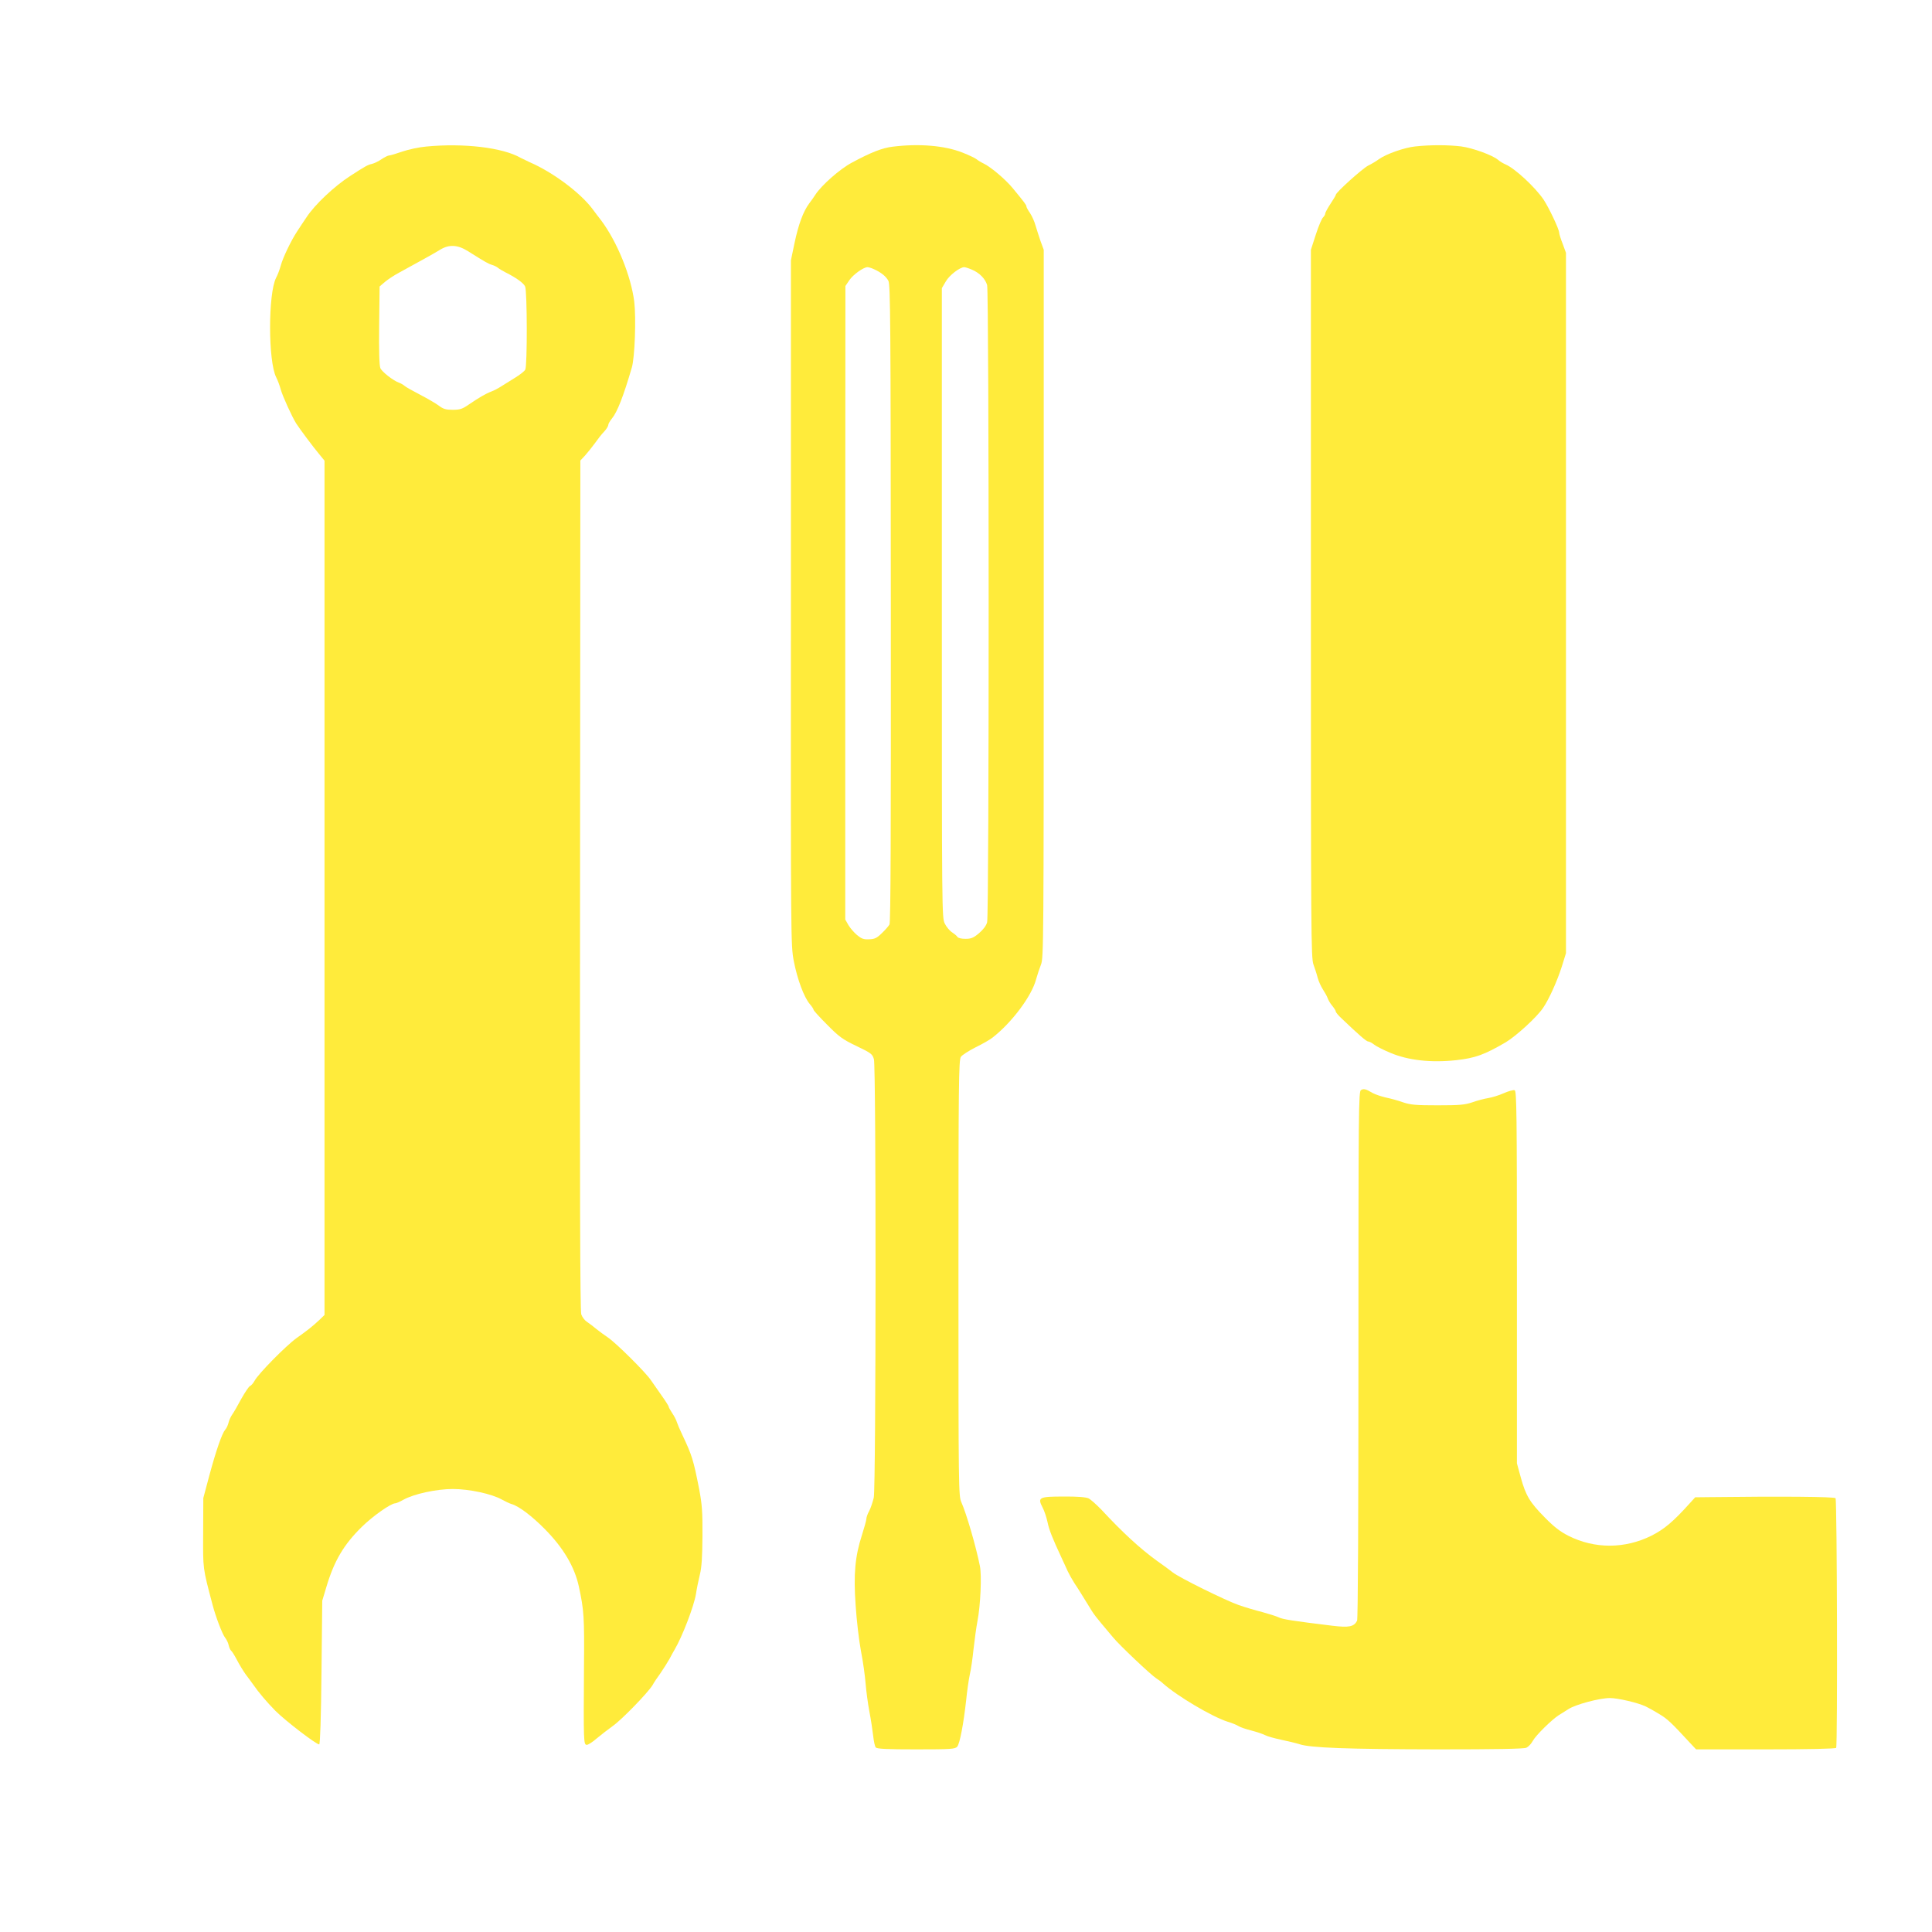 <?xml version="1.0" standalone="no"?>
<!DOCTYPE svg PUBLIC "-//W3C//DTD SVG 20010904//EN"
 "http://www.w3.org/TR/2001/REC-SVG-20010904/DTD/svg10.dtd">
<svg version="1.0" xmlns="http://www.w3.org/2000/svg"
 width="1280pt" height="1280pt" viewBox="0 0 1280 1280"
 preserveAspectRatio="xMidYMid meet">
<g transform="translate(0,1280) scale(0.1,-0.1)"
fill="#ffeb3b" stroke="none">
<path d="M2823 11829 c-46 -4 -116 -19 -157 -33 -41 -14 -80 -26 -88 -26 -7 0
-30 -11 -49 -24 -20 -14 -49 -28 -65 -32 -28 -6 -45 -16 -144 -80 -104 -67
-234 -189 -289 -273 -20 -29 -48 -72 -63 -95 -39 -59 -94 -173 -108 -226 -7
-25 -20 -61 -31 -81 -53 -104 -53 -554 1 -659 10 -19 23 -55 30 -80 11 -42 74
-180 102 -225 23 -36 115 -159 152 -203 l36 -44 0 -2830 0 -2830 -33 -32 c-47
-44 -80 -70 -152 -121 -70 -50 -256 -239 -279 -284 -8 -15 -22 -31 -30 -34 -7
-3 -33 -41 -57 -84 -23 -43 -50 -90 -60 -104 -10 -14 -21 -38 -25 -55 -4 -16
-13 -37 -22 -46 -21 -25 -59 -133 -105 -303 l-40 -150 -1 -230 c-1 -246 -4
-226 63 -480 20 -76 63 -189 81 -213 10 -12 22 -36 25 -52 4 -17 11 -32 16
-36 5 -3 23 -31 39 -62 16 -31 43 -75 59 -97 17 -22 38 -51 48 -65 38 -55 91
-117 148 -175 68 -68 275 -226 290 -222 6 3 12 175 15 478 l5 474 27 90 c52
175 116 282 235 399 72 71 193 156 221 156 7 0 32 11 55 24 68 38 218 71 327
71 108 0 258 -32 325 -70 22 -12 51 -26 65 -30 48 -14 133 -78 219 -165 123
-124 198 -251 226 -381 34 -158 37 -199 34 -534 -3 -497 -3 -515 19 -515 9 0
39 19 66 43 28 23 75 60 106 82 60 42 233 221 263 270 9 17 33 53 53 80 19 28
46 70 60 95 13 25 28 52 33 60 51 86 129 289 142 370 5 34 17 92 26 129 12 48
16 118 17 256 1 161 -3 209 -22 310 -38 193 -47 223 -112 360 -16 33 -32 71
-36 84 -3 12 -17 39 -30 58 -13 20 -24 39 -24 44 0 4 -20 36 -45 71 -25 35
-57 81 -72 103 -33 51 -236 252 -287 285 -21 14 -55 39 -75 55 -20 17 -48 38
-63 48 -14 9 -31 31 -37 49 -8 23 -10 849 -8 2845 l2 2812 31 33 c16 18 46 55
65 81 19 27 46 62 62 78 15 16 27 36 27 44 0 7 11 26 24 42 35 42 76 146 132
338 20 68 29 328 16 437 -22 171 -113 396 -220 539 -15 19 -41 53 -57 75 -81
108 -264 244 -415 309 -19 9 -46 22 -60 29 -120 69 -379 99 -627 75z m277
-693 c118 -74 136 -84 160 -91 14 -4 32 -13 40 -20 8 -7 31 -20 50 -30 68 -34
119 -70 129 -93 14 -29 15 -526 1 -551 -5 -10 -34 -33 -65 -52 -31 -19 -73
-45 -93 -58 -20 -13 -50 -29 -67 -35 -37 -14 -81 -40 -149 -86 -43 -30 -59
-35 -107 -35 -45 0 -62 5 -91 27 -20 15 -75 47 -123 72 -48 25 -95 51 -104 59
-9 8 -25 17 -36 21 -40 14 -114 72 -125 97 -7 17 -10 113 -8 283 l3 258 35 30
c19 16 61 44 93 61 155 85 223 122 272 152 60 37 117 34 185 -9z"/>
<path d="M5913 11828 c-68 -8 -144 -38 -270 -106 -79 -42 -201 -150 -241 -212
-9 -14 -27 -40 -41 -58 -40 -54 -71 -139 -97 -262 l-24 -115 0 -2267 c-1
-2244 -1 -2268 19 -2375 23 -119 67 -239 106 -285 14 -16 25 -33 25 -38 0 -5
40 -49 90 -99 79 -80 102 -97 194 -141 98 -47 106 -53 116 -88 15 -55 14
-2833 -1 -2904 -7 -29 -20 -69 -30 -88 -11 -19 -19 -43 -19 -52 0 -10 -14 -60
-30 -110 -45 -140 -56 -257 -41 -466 6 -95 22 -231 35 -300 14 -70 27 -167 31
-217 4 -49 15 -133 25 -185 10 -52 21 -124 25 -160 4 -36 11 -70 17 -77 8 -10
73 -13 268 -13 232 0 258 2 272 18 17 20 42 153 59 307 6 61 17 137 24 170 8
33 19 110 25 170 7 61 18 144 26 185 20 102 29 304 16 365 -26 130 -89 347
-123 423 -18 41 -19 87 -19 1485 0 1290 2 1445 16 1465 8 12 52 40 97 63 45
22 96 51 112 64 129 100 262 278 290 389 8 28 22 71 32 96 17 43 18 139 18
2390 l0 2345 -22 60 c-11 33 -26 79 -33 103 -6 23 -22 59 -35 79 -14 20 -25
40 -25 46 0 9 -11 24 -91 121 -47 57 -140 136 -189 161 -19 9 -42 23 -50 30
-8 7 -50 27 -93 44 -119 47 -289 61 -464 39z m-126 -810 c48 -21 83 -48 99
-79 13 -27 15 -261 16 -2137 1 -1524 -1 -2113 -9 -2127 -6 -11 -29 -37 -51
-58 -33 -32 -47 -39 -84 -40 -36 -2 -51 4 -80 28 -20 17 -45 46 -57 66 l-21
37 0 2098 1 2099 27 40 c26 37 92 84 119 85 7 0 25 -5 40 -12z m651 -4 c51
-21 90 -61 102 -103 13 -49 14 -4173 0 -4221 -6 -23 -26 -49 -54 -73 -37 -31
-52 -37 -90 -37 -26 0 -48 5 -53 13 -4 7 -20 20 -35 30 -15 9 -37 35 -48 57
-20 39 -20 54 -20 2125 l0 2086 26 44 c23 41 92 94 122 95 7 0 29 -7 50 -16z"/>
<path d="M9378 11830 c-72 -7 -194 -50 -243 -85 -16 -12 -49 -32 -72 -43 -39
-21 -213 -177 -213 -193 0 -4 -16 -30 -35 -59 -19 -29 -35 -58 -35 -65 0 -7
-7 -18 -14 -25 -8 -6 -30 -57 -48 -113 l-33 -102 0 -2345 c0 -2177 1 -2348 17
-2390 9 -25 22 -64 28 -88 6 -23 22 -58 35 -78 13 -20 27 -45 31 -57 4 -12 17
-35 30 -50 13 -16 24 -33 24 -39 0 -5 17 -26 39 -46 113 -108 164 -152 175
-152 8 0 25 -9 39 -20 13 -11 62 -36 108 -55 117 -50 270 -67 436 -49 127 14
187 36 328 118 70 42 207 167 248 228 39 56 94 179 124 273 l28 90 0 2320 0
2320 -22 60 c-13 32 -23 66 -23 73 0 23 -68 166 -103 219 -56 83 -191 208
-253 234 -16 7 -38 20 -49 30 -36 31 -169 79 -245 89 -83 10 -200 11 -302 0z"/>
<path d="M9017 5578 c-16 -8 -17 -122 -17 -1754 0 -1076 -3 -1751 -9 -1762
-21 -40 -54 -46 -163 -33 -263 32 -333 43 -357 56 -15 7 -62 22 -106 34 -44
11 -115 32 -158 47 -84 29 -395 182 -438 217 -15 12 -62 47 -105 77 -107 77
-227 187 -367 338 -33 34 -71 68 -85 75 -18 8 -74 13 -166 12 -163 0 -173 -6
-139 -72 12 -22 26 -65 33 -97 11 -53 32 -106 95 -241 13 -27 30 -66 39 -85 9
-19 29 -55 45 -80 27 -40 43 -67 116 -185 11 -18 39 -54 62 -81 23 -27 58 -69
78 -93 42 -51 249 -247 285 -270 14 -9 35 -24 45 -34 94 -84 327 -222 429
-254 27 -8 59 -21 70 -28 12 -8 50 -21 86 -30 35 -9 77 -23 92 -31 15 -8 63
-21 105 -30 43 -9 98 -22 123 -30 72 -24 320 -33 917 -34 380 0 570 3 586 11
13 6 32 26 42 45 20 37 127 142 173 171 15 9 44 27 64 40 45 30 205 73 274 73
53 0 186 -31 238 -56 17 -8 57 -30 89 -50 55 -33 80 -57 200 -187 l44 -47 461
0 c284 0 463 4 467 10 10 15 6 1642 -4 1654 -8 10 -354 13 -838 7 l-92 -1 -38
-42 c-110 -122 -167 -169 -251 -212 -177 -88 -376 -89 -551 -1 -55 28 -95 59
-155 120 -101 102 -127 146 -160 265 l-26 95 0 1233 c0 1099 -2 1233 -15 1239
-9 3 -41 -6 -73 -20 -31 -14 -77 -28 -102 -32 -25 -4 -72 -16 -105 -28 -51
-17 -85 -20 -230 -20 -145 0 -179 3 -230 20 -33 12 -85 26 -115 32 -30 7 -68
20 -85 29 -45 27 -60 31 -78 20z"/>
</g>
</svg>
